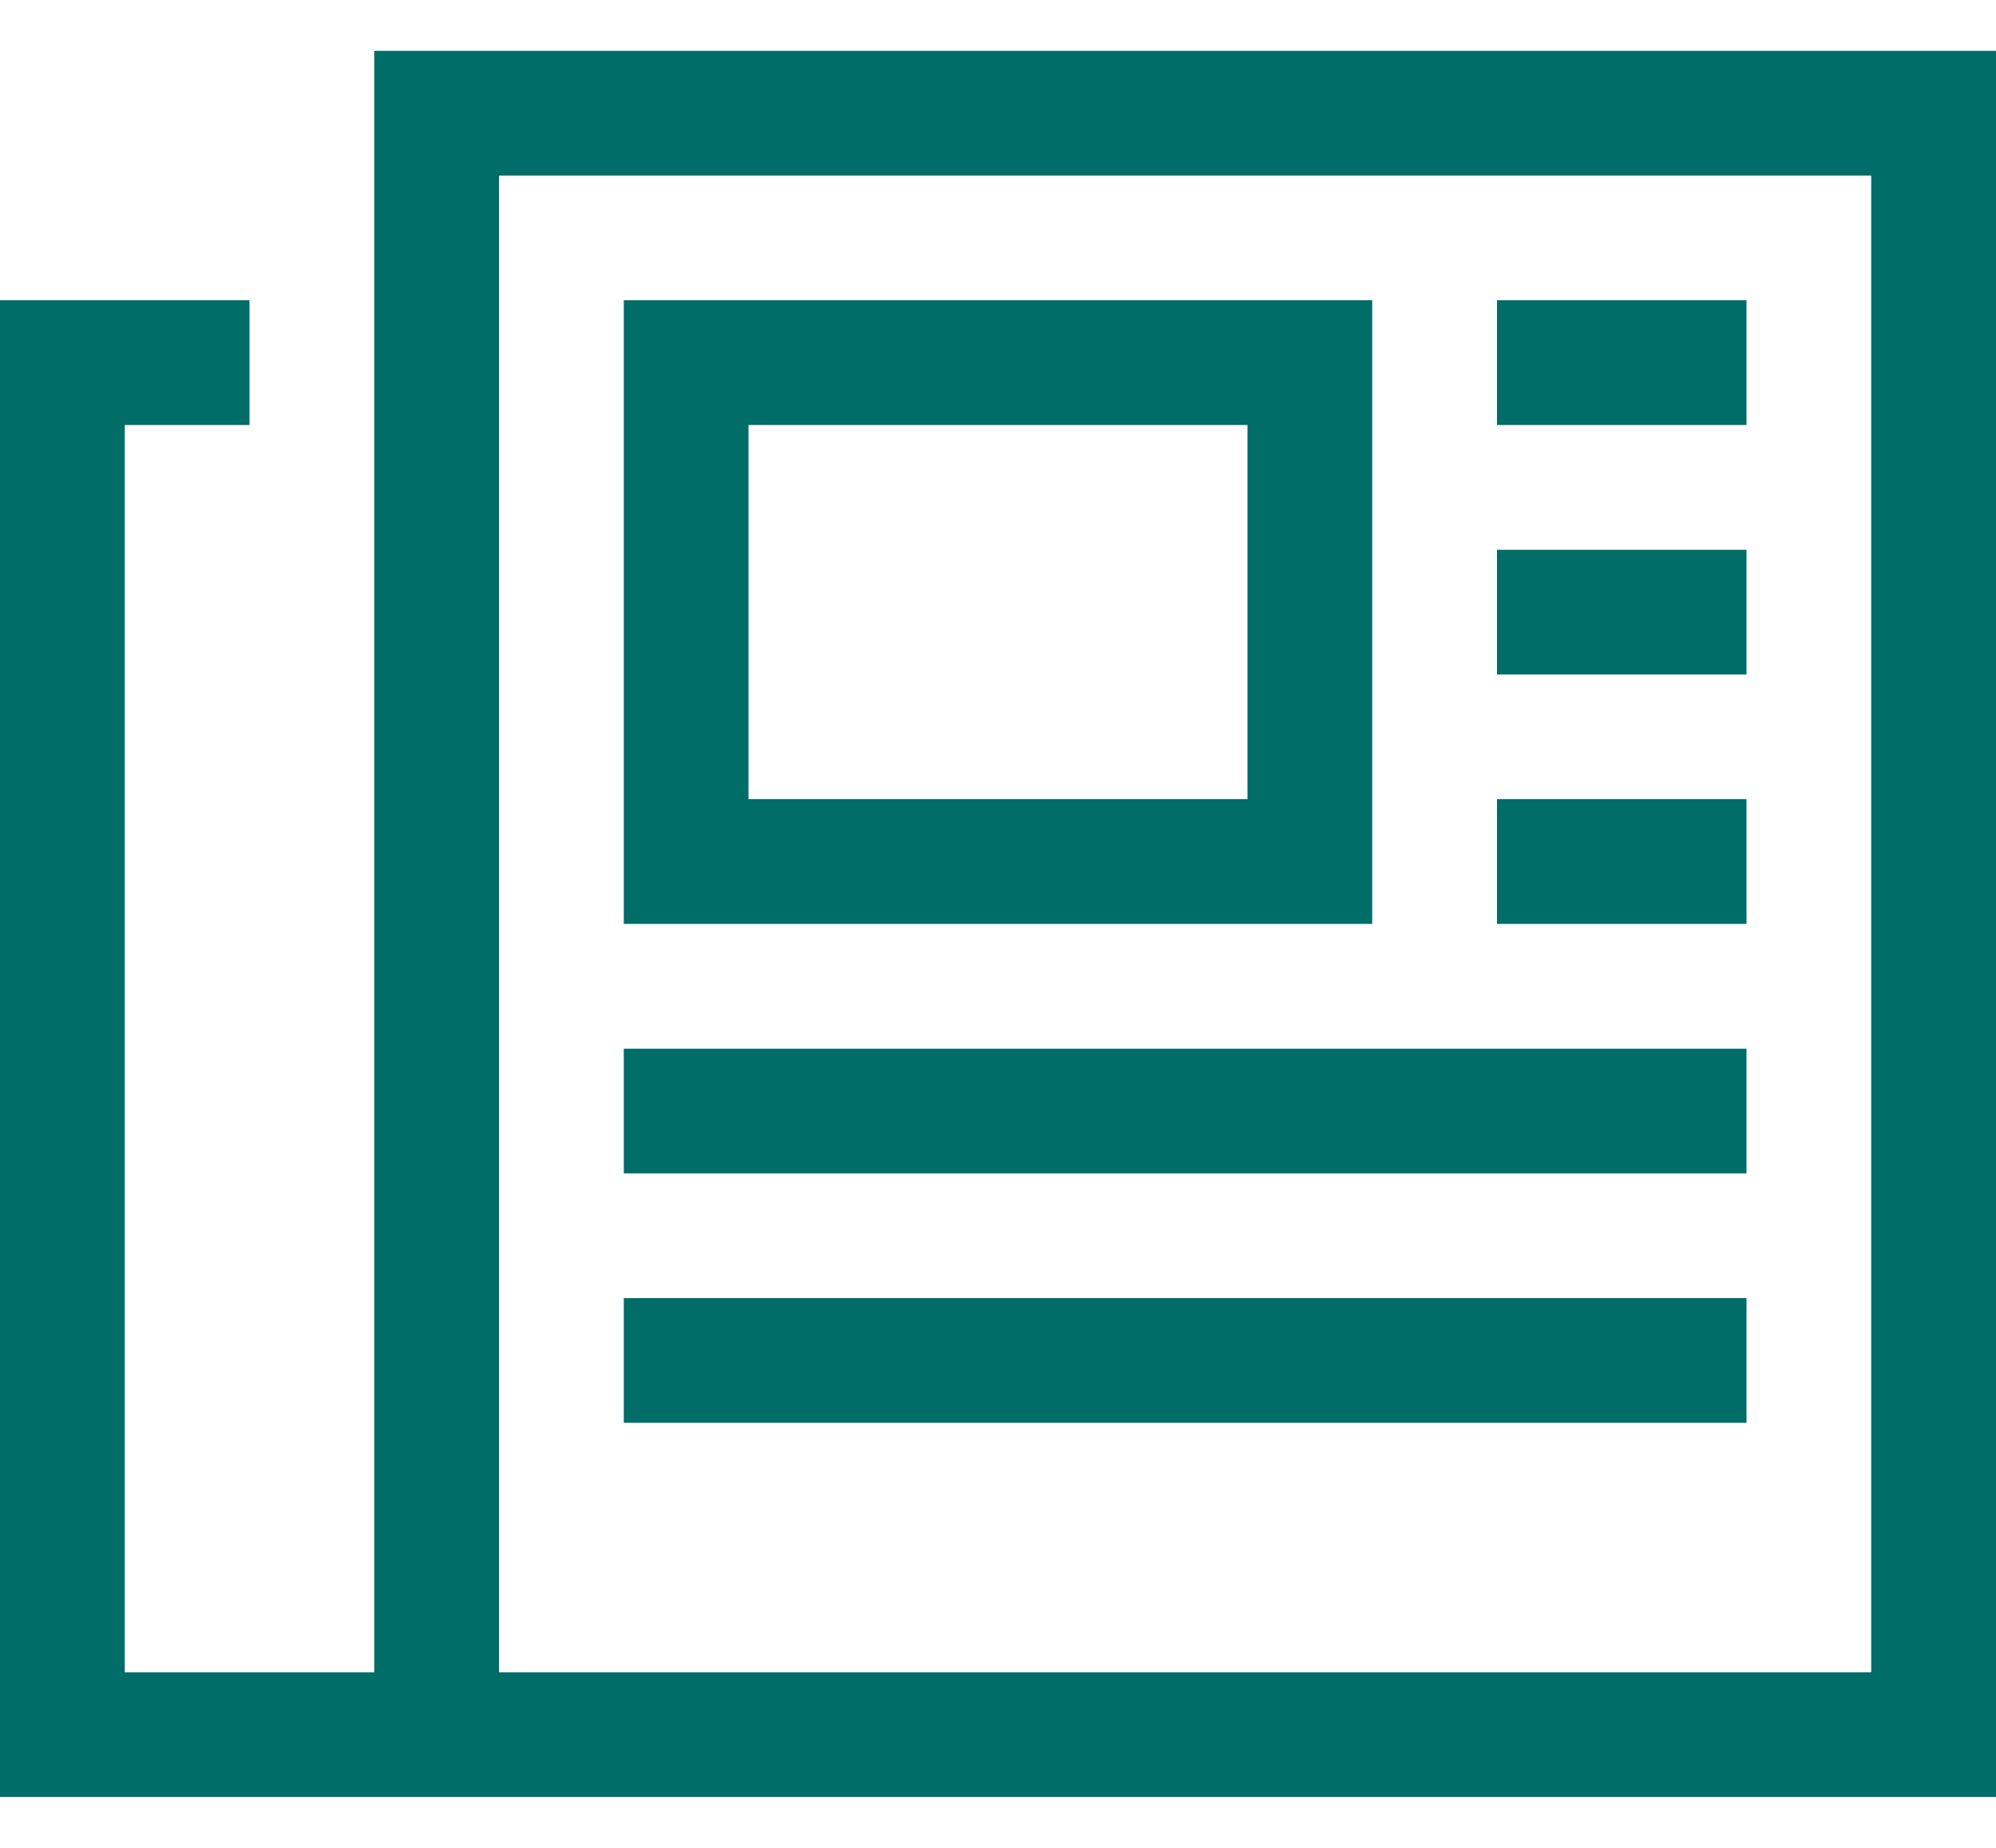 <svg width="27" height="25" viewBox="0 0 27 25" fill="none" xmlns="http://www.w3.org/2000/svg">
<path d="M5.062 0.688H5.906H26.156H27V1.531V23.469V24.312H26.156H6.75H5.906H3.375H0.844H0V23.469V4.906V4.062H0.844H3.375V5.75H1.688V22.625H3.375H5.062V1.531V0.688ZM6.75 22.625H25.312V2.375H6.75V22.625ZM20.25 4.062H21.094H22.781H23.625V5.75H22.781H21.094H20.25V4.062ZM20.25 7.438H21.094H22.781H23.625V9.125H22.781H21.094H20.25V7.438ZM20.25 10.812H21.094H22.781H23.625V12.5H22.781H21.094H20.25V10.812ZM8.438 14.188H9.281H22.781H23.625V15.875H22.781H9.281H8.438V14.188ZM8.438 17.562H9.281H22.781H23.625V19.25H22.781H9.281H8.438V17.562ZM10.125 5.75V10.812H16.875V5.75H10.125ZM8.438 4.062H10.125H16.875H18.562V5.75V10.812V12.5H16.875H10.125H8.438V10.812V5.75V4.062Z" fill="#006D68"/>
</svg>
